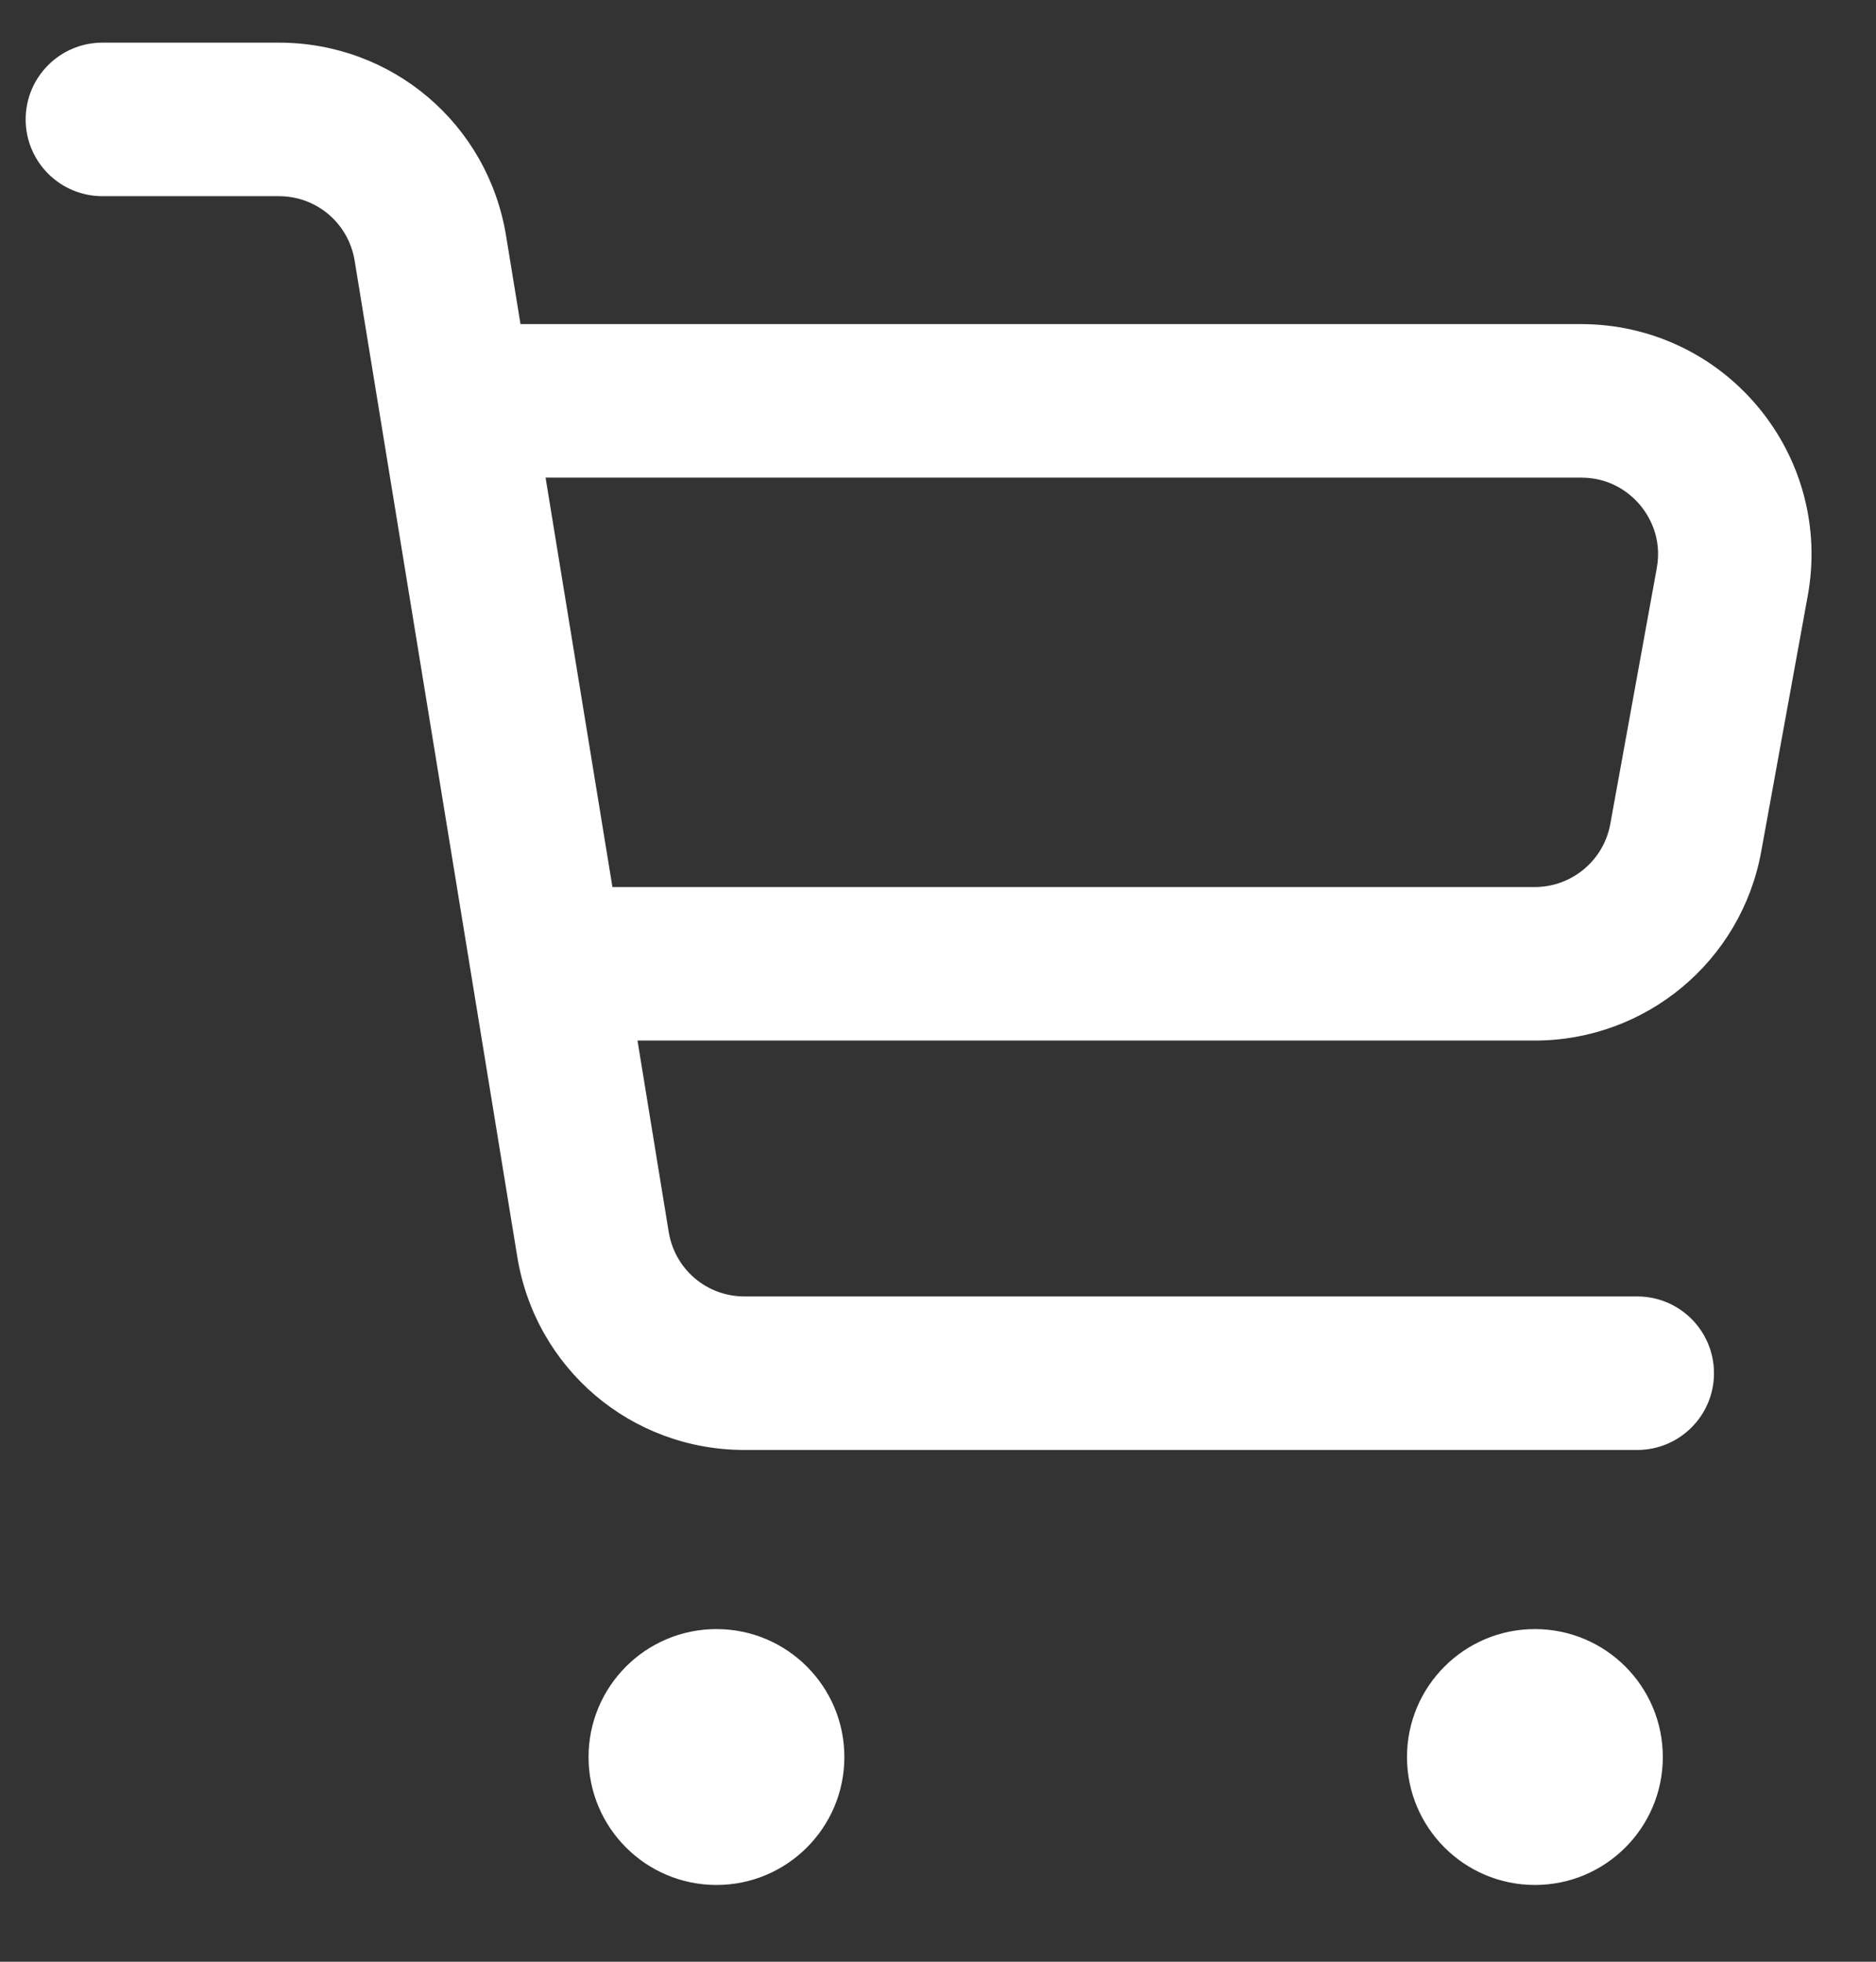 <svg width="22" height="23" viewBox="0 0 22 23" fill="none" xmlns="http://www.w3.org/2000/svg">
<rect x="0" y="0" width="22" height="23" fill="#333333" stroke="none"/>
<path d="M20.616 4.77C20.102 4.154 19.347 3.8 18.543 3.8H6.104L5.935 2.766C5.721 1.453 4.6 0.5 3.27 0.5H1.201C0.704 0.5 0.301 0.903 0.301 1.4C0.301 1.897 0.704 2.3 1.201 2.3H3.27C3.714 2.3 4.087 2.618 4.159 3.056L6.066 14.734C6.28 16.047 7.401 17 8.731 17H19.2C19.697 17 20.1 16.597 20.1 16.1C20.1 15.603 19.697 15.2 19.2 15.2H8.731C8.287 15.2 7.914 14.882 7.842 14.444L7.476 12.2H17.998C19.303 12.2 20.421 11.268 20.654 9.983L21.2 6.983C21.344 6.193 21.131 5.387 20.616 4.77ZM19.429 6.662L18.884 9.661C18.806 10.089 18.433 10.4 17.998 10.4H7.182L6.398 5.6H18.543C18.91 5.6 19.134 5.803 19.235 5.923C19.335 6.044 19.495 6.301 19.429 6.662ZM18 22.1C17.172 22.1 16.5 21.428 16.5 20.6C16.5 19.772 17.172 19.1 18 19.1C18.829 19.1 19.5 19.772 19.5 20.6C19.5 21.428 18.829 22.1 18 22.1ZM8.402 22.1C7.573 22.1 6.902 21.428 6.902 20.6C6.902 19.772 7.573 19.1 8.402 19.1C9.23 19.1 9.902 19.772 9.902 20.6C9.902 21.428 9.23 22.1 8.402 22.1Z" fill="white"/>
</svg>
